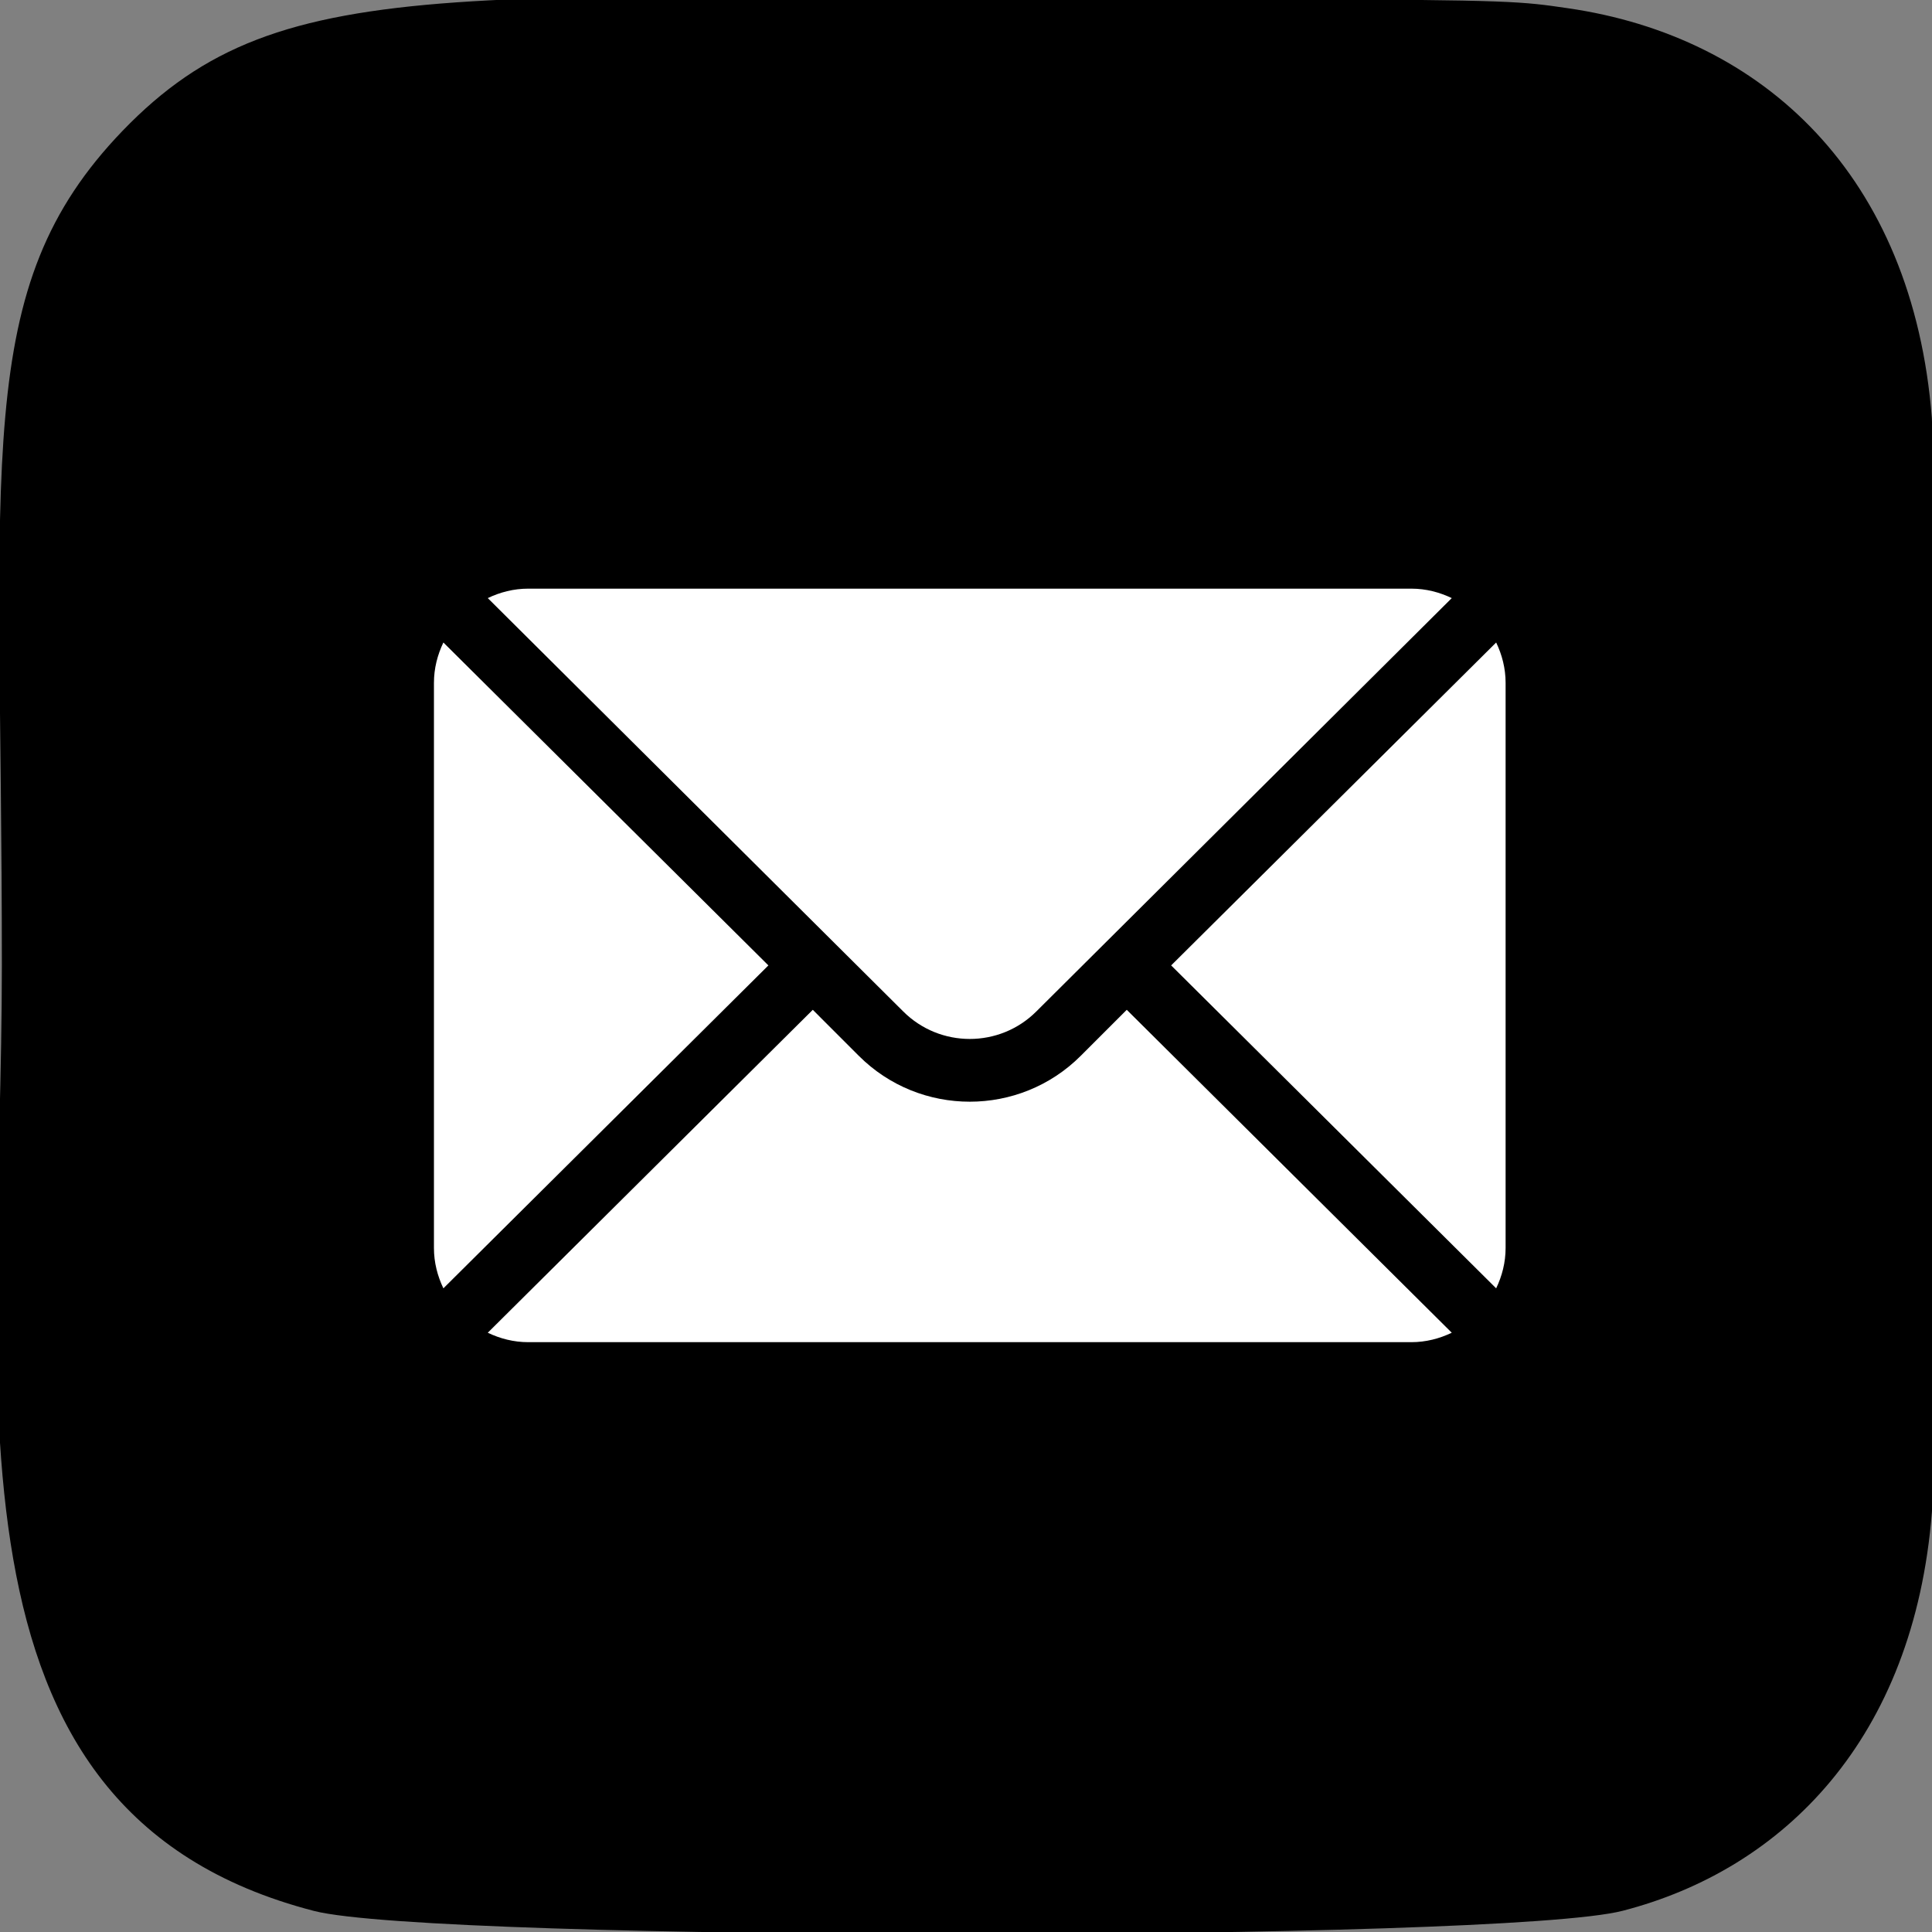<?xml version="1.0" encoding="UTF-8"?> <svg xmlns="http://www.w3.org/2000/svg" width="512" height="512" viewBox="0 0 512 512" fill="none"><rect x="0" y="0" width="512" height="512" fill="#808080" stroke="none"/> <g clip-path="url(#clip0_231_43)"> <path d="M32.494 34.656C-7.741 76.448 0.494 120.843 0.494 255.712C0.494 367.712 -19.047 479.989 83.225 506.421C115.161 514.635 398.126 514.635 430.019 506.379C472.601 495.392 507.246 460.853 511.982 400.629C512.643 392.224 512.643 119.349 511.961 110.773C506.926 46.624 467.438 9.653 415.406 2.165C403.48 0.437 401.091 -0.075 339.907 -0.181C122.883 -0.075 75.31 -9.739 32.494 34.656V34.656Z" fill="black"></path> <path d="M396.499 170.268L310.367 255.844L396.499 341.421C398.056 338.167 399 334.569 399 330.727V180.961C399 177.119 398.056 173.522 396.499 170.268Z" fill="white"></path> <path d="M374.039 156H139.961C136.119 156 132.521 156.945 129.267 158.502L239.352 268.032C249.086 277.766 264.914 277.766 274.648 268.032L384.733 158.502C381.479 156.945 377.882 156 374.039 156Z" fill="white"></path> <path d="M117.502 170.268C115.945 173.522 115 177.119 115 180.961V330.727C115 334.57 115.945 338.167 117.502 341.421L203.633 255.844L117.502 170.268Z" fill="white"></path> <path d="M298.601 267.609L286.413 279.798C270.195 296.016 243.804 296.016 227.586 279.798L215.398 267.609L129.267 353.186C132.521 354.743 136.118 355.688 139.96 355.688H374.039C377.881 355.688 381.478 354.743 384.733 353.186L298.601 267.609Z" fill="white"></path> </g> <defs> <clipPath id="clip0_231_43"> <rect width="512" height="512" fill="white"></rect> </clipPath> </defs> </svg> 